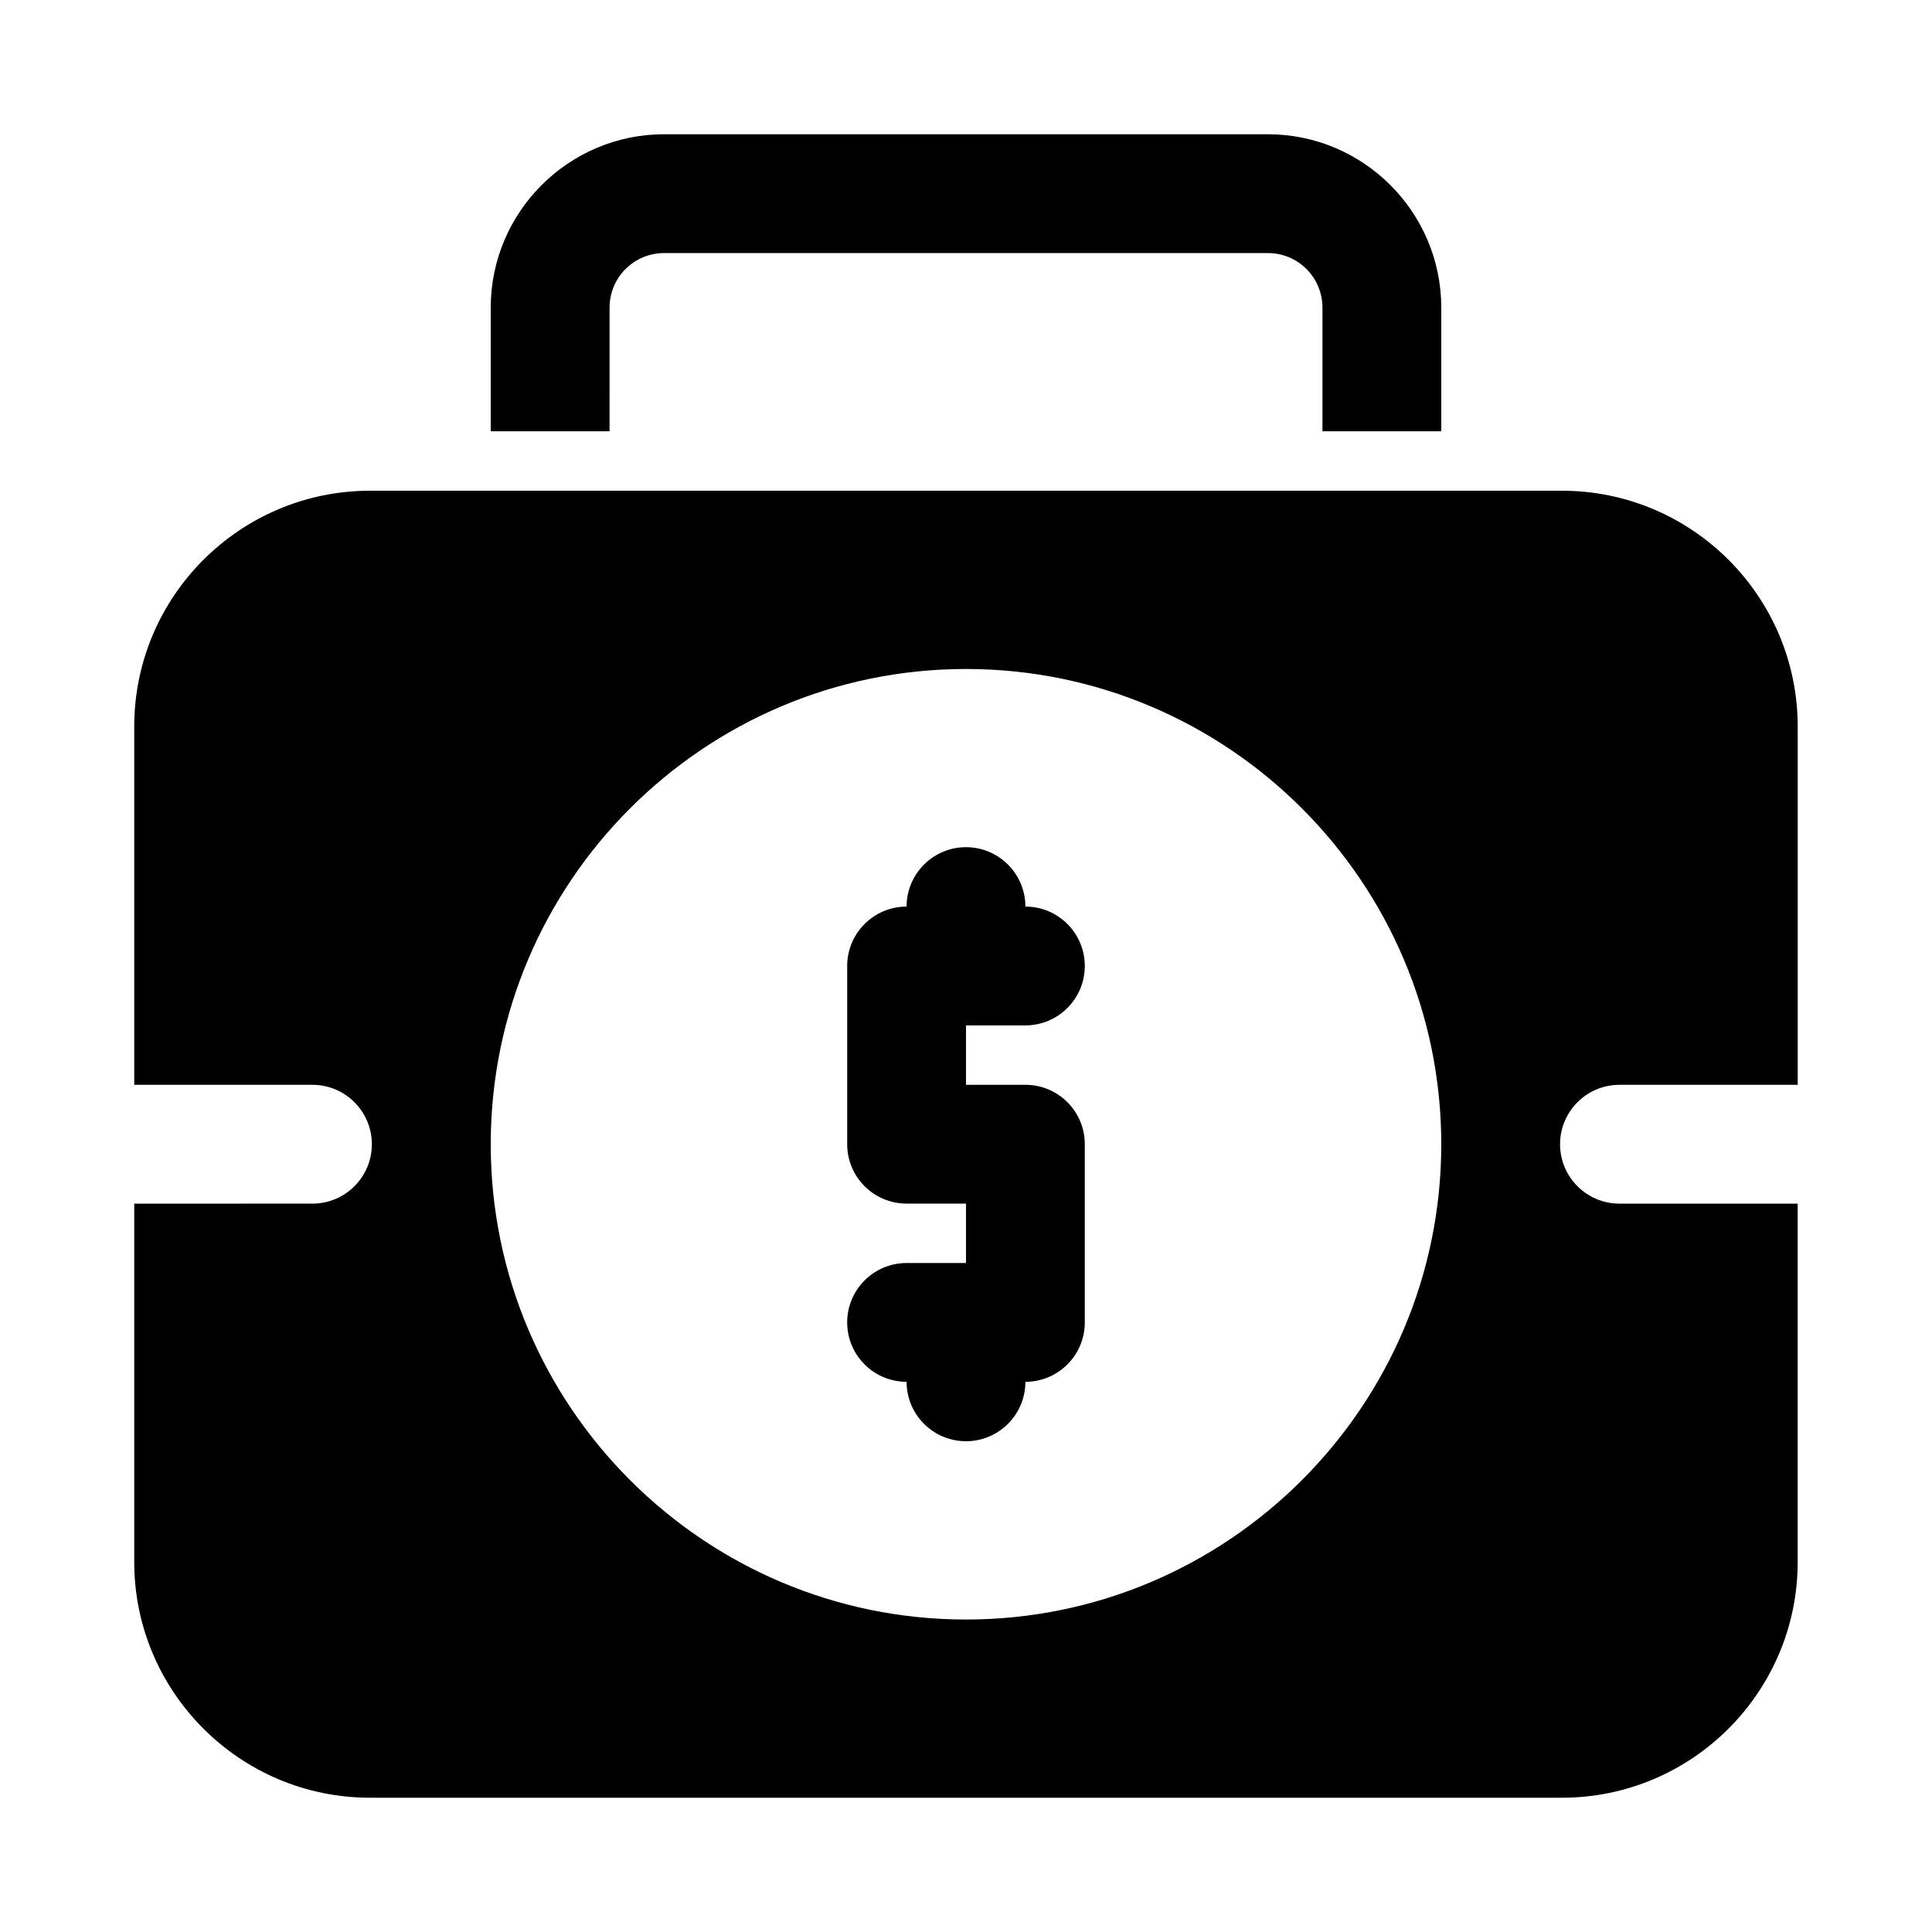 <?xml version="1.0" encoding="UTF-8"?>
<!-- Uploaded to: ICON Repo, www.svgrepo.com, Generator: ICON Repo Mixer Tools -->
<svg fill="#000000" width="800px" height="800px" version="1.1" viewBox="144 144 512 512" xmlns="http://www.w3.org/2000/svg">
 <g>
  <path d="m305.54 225.55c0-8.031 6.453-14.484 14.484-14.484h159.96c8.027 0 14.48 6.453 14.48 14.484v32.746h31.488v-32.746c0-25.348-20.621-45.973-45.973-45.973h-159.96c-25.348 0-45.973 20.625-45.973 45.973v32.746h31.488z"/>
  <path d="m573.18 431.49h47.23v-94.953c0-34.465-28.023-62.488-62.488-62.488h-315.86c-34.465 0-62.488 28.023-62.488 62.488v94.953h47.23c8.691 0 15.742 7.055 15.742 15.742 0 8.691-7.055 15.742-15.742 15.742l-47.23 0.004v94.953c0 34.461 28.023 62.484 62.488 62.484h315.87c34.449 0 62.473-28.023 62.473-62.488v-94.949h-47.23c-8.691 0-15.742-7.055-15.742-15.742-0.004-8.695 7.051-15.746 15.742-15.746zm-173.18 141.7c-69.445 0-125.95-56.504-125.95-125.95 0-69.445 56.504-125.95 125.95-125.95 69.445 0 125.95 56.504 125.95 125.95-0.004 69.445-56.508 125.95-125.95 125.95z"/>
  <path d="m415.74 415.74c8.691 0 15.742-7.055 15.742-15.742 0-8.691-7.055-15.742-15.742-15.742 0-8.691-7.055-15.742-15.742-15.742-8.691 0-15.742 7.055-15.742 15.742-8.691 0-15.742 7.055-15.742 15.742v47.23c0 8.691 7.055 15.742 15.742 15.742h15.742v15.742h-15.742c-8.691 0-15.742 7.055-15.742 15.742 0 8.691 7.055 15.742 15.742 15.742 0 8.691 7.055 15.742 15.742 15.742 8.691 0 15.742-7.055 15.742-15.742 8.691 0 15.742-7.055 15.742-15.742v-47.23c0-8.691-7.055-15.742-15.742-15.742h-15.742v-15.742z"/>
 </g>
</svg>